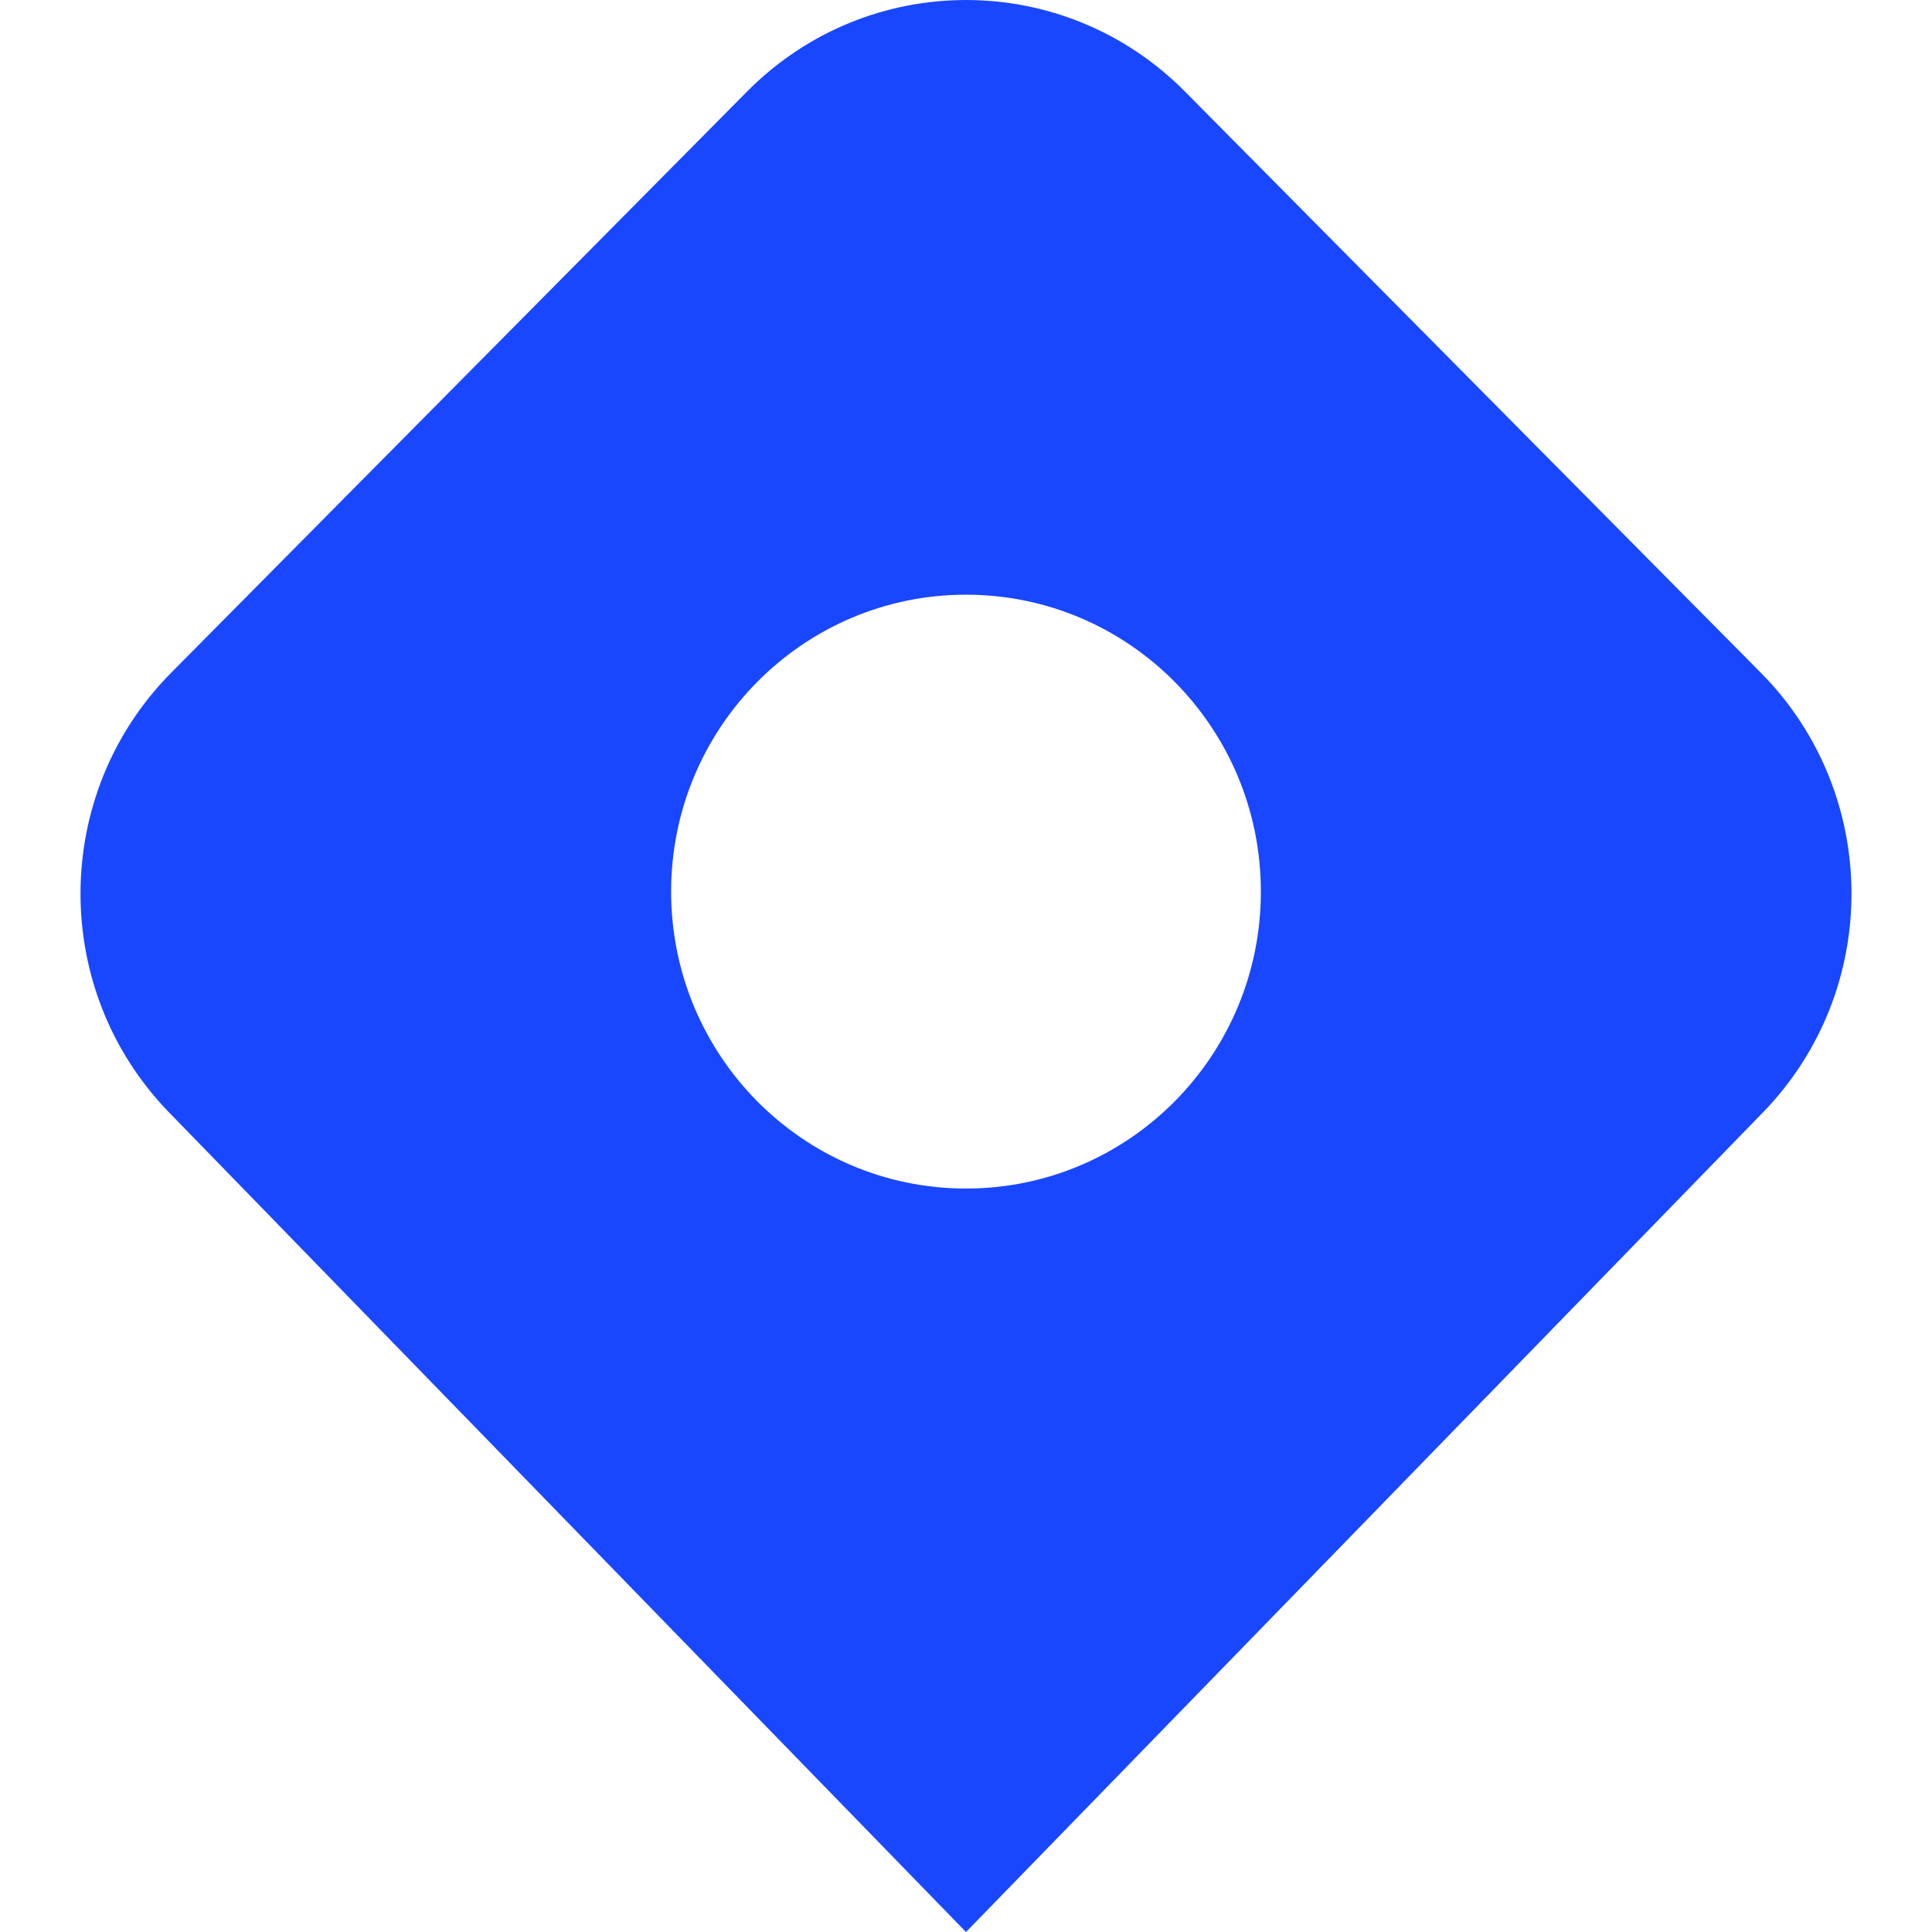 <svg width="32" height="32" viewBox="0 0 32 32" fill="none" xmlns="http://www.w3.org/2000/svg">
<g clip-path="url(#clip0_29229_1692)">
<path d="M12.374 1.516C14.377 -0.505 17.623 -0.505 19.626 1.516L29.165 11.143C31.154 13.15 31.169 16.401 29.198 18.427L16 32L2.802 18.427C0.831 16.401 0.846 13.15 2.835 11.143L12.374 1.516ZM16 9.85C13.303 9.85 11.116 12.052 11.116 14.768C11.116 17.484 13.303 19.686 16 19.686C18.697 19.686 20.884 17.484 20.884 14.768C20.884 12.052 18.697 9.85 16 9.85Z" fill="#1947FF"/>
</g>
<defs>
<clipPath id="clip0_29229_1692">
<rect width="32" height="32" fill="white"/>
</clipPath>
</defs>
</svg>

